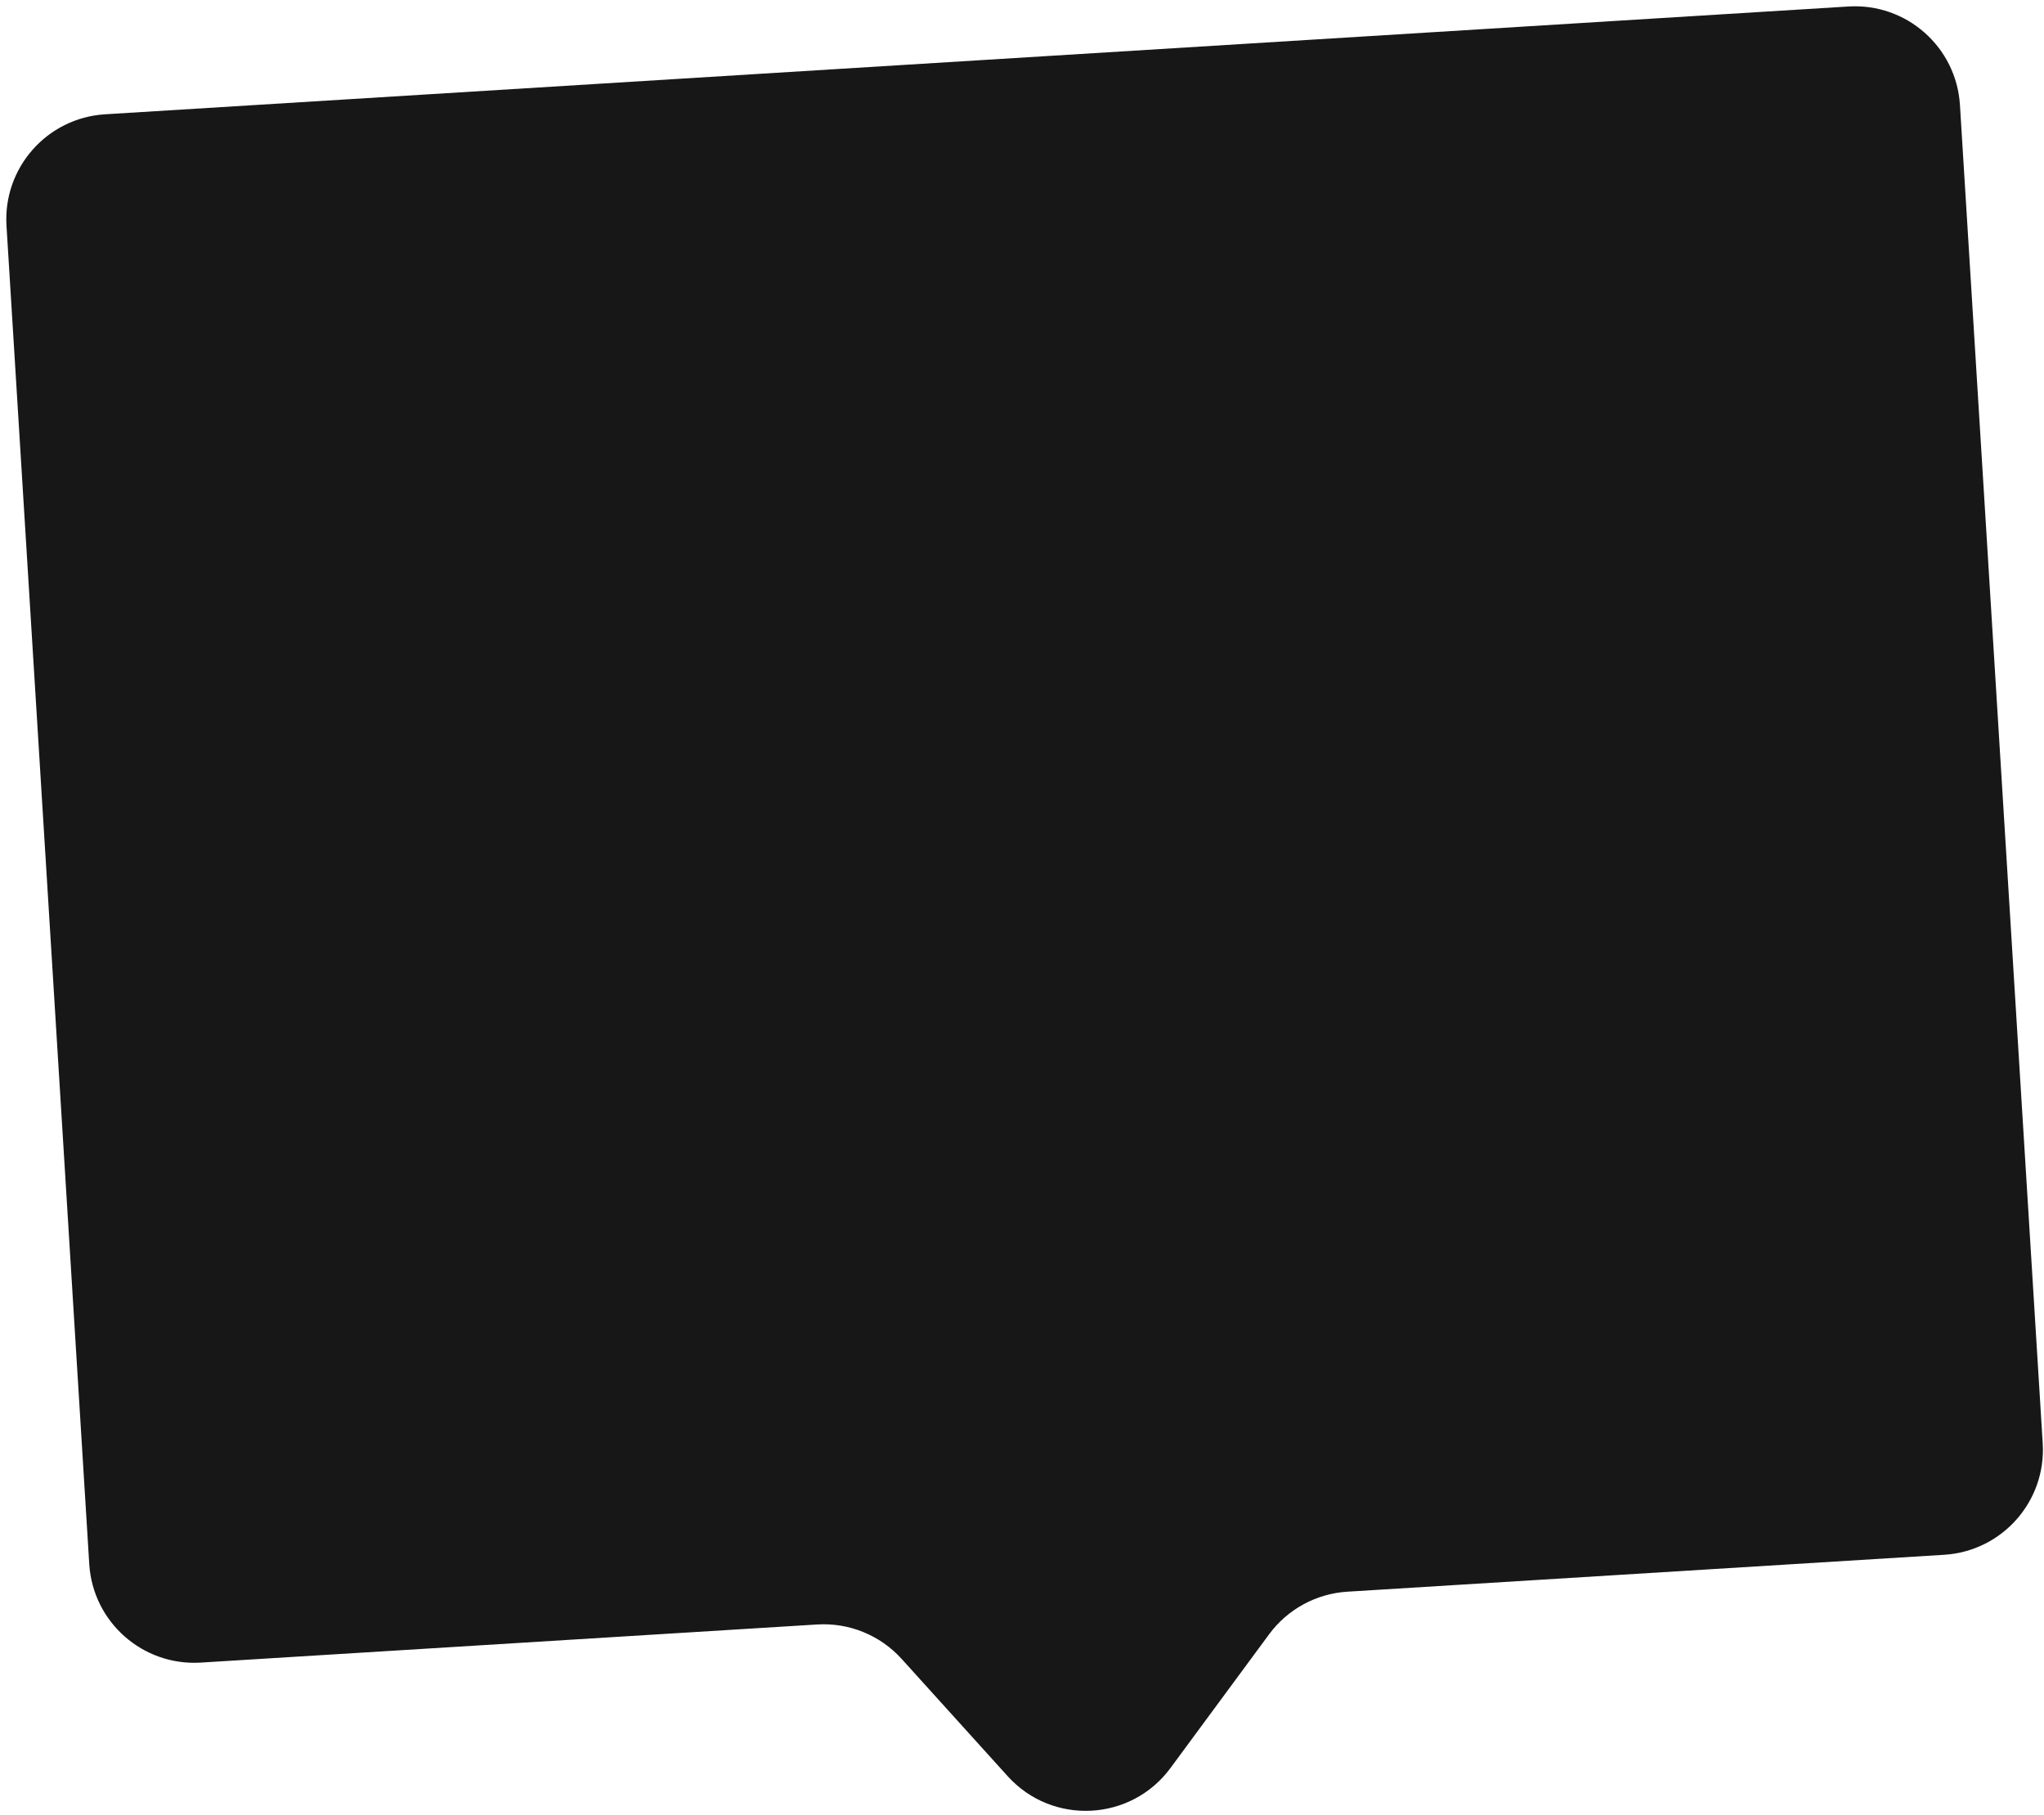 <?xml version="1.0" encoding="UTF-8"?> <svg xmlns="http://www.w3.org/2000/svg" width="259" height="230" viewBox="0 0 259 230" fill="none"><path d="M0.823 28.615C0.368 21.265 5.958 14.939 13.308 14.484L234.219 0.823C241.569 0.368 247.896 5.958 248.35 13.308L258.837 182.887C259.292 190.237 253.702 196.563 246.352 197.018L170.721 201.695C166.784 201.939 163.156 203.914 160.814 207.089L148.307 224.047C143.304 230.831 133.339 231.327 127.686 225.075L114.252 210.216C111.531 207.206 107.588 205.599 103.538 205.85L25.441 210.679C18.091 211.134 11.764 205.544 11.31 198.194L0.823 28.615Z" fill="#171717"></path></svg> 